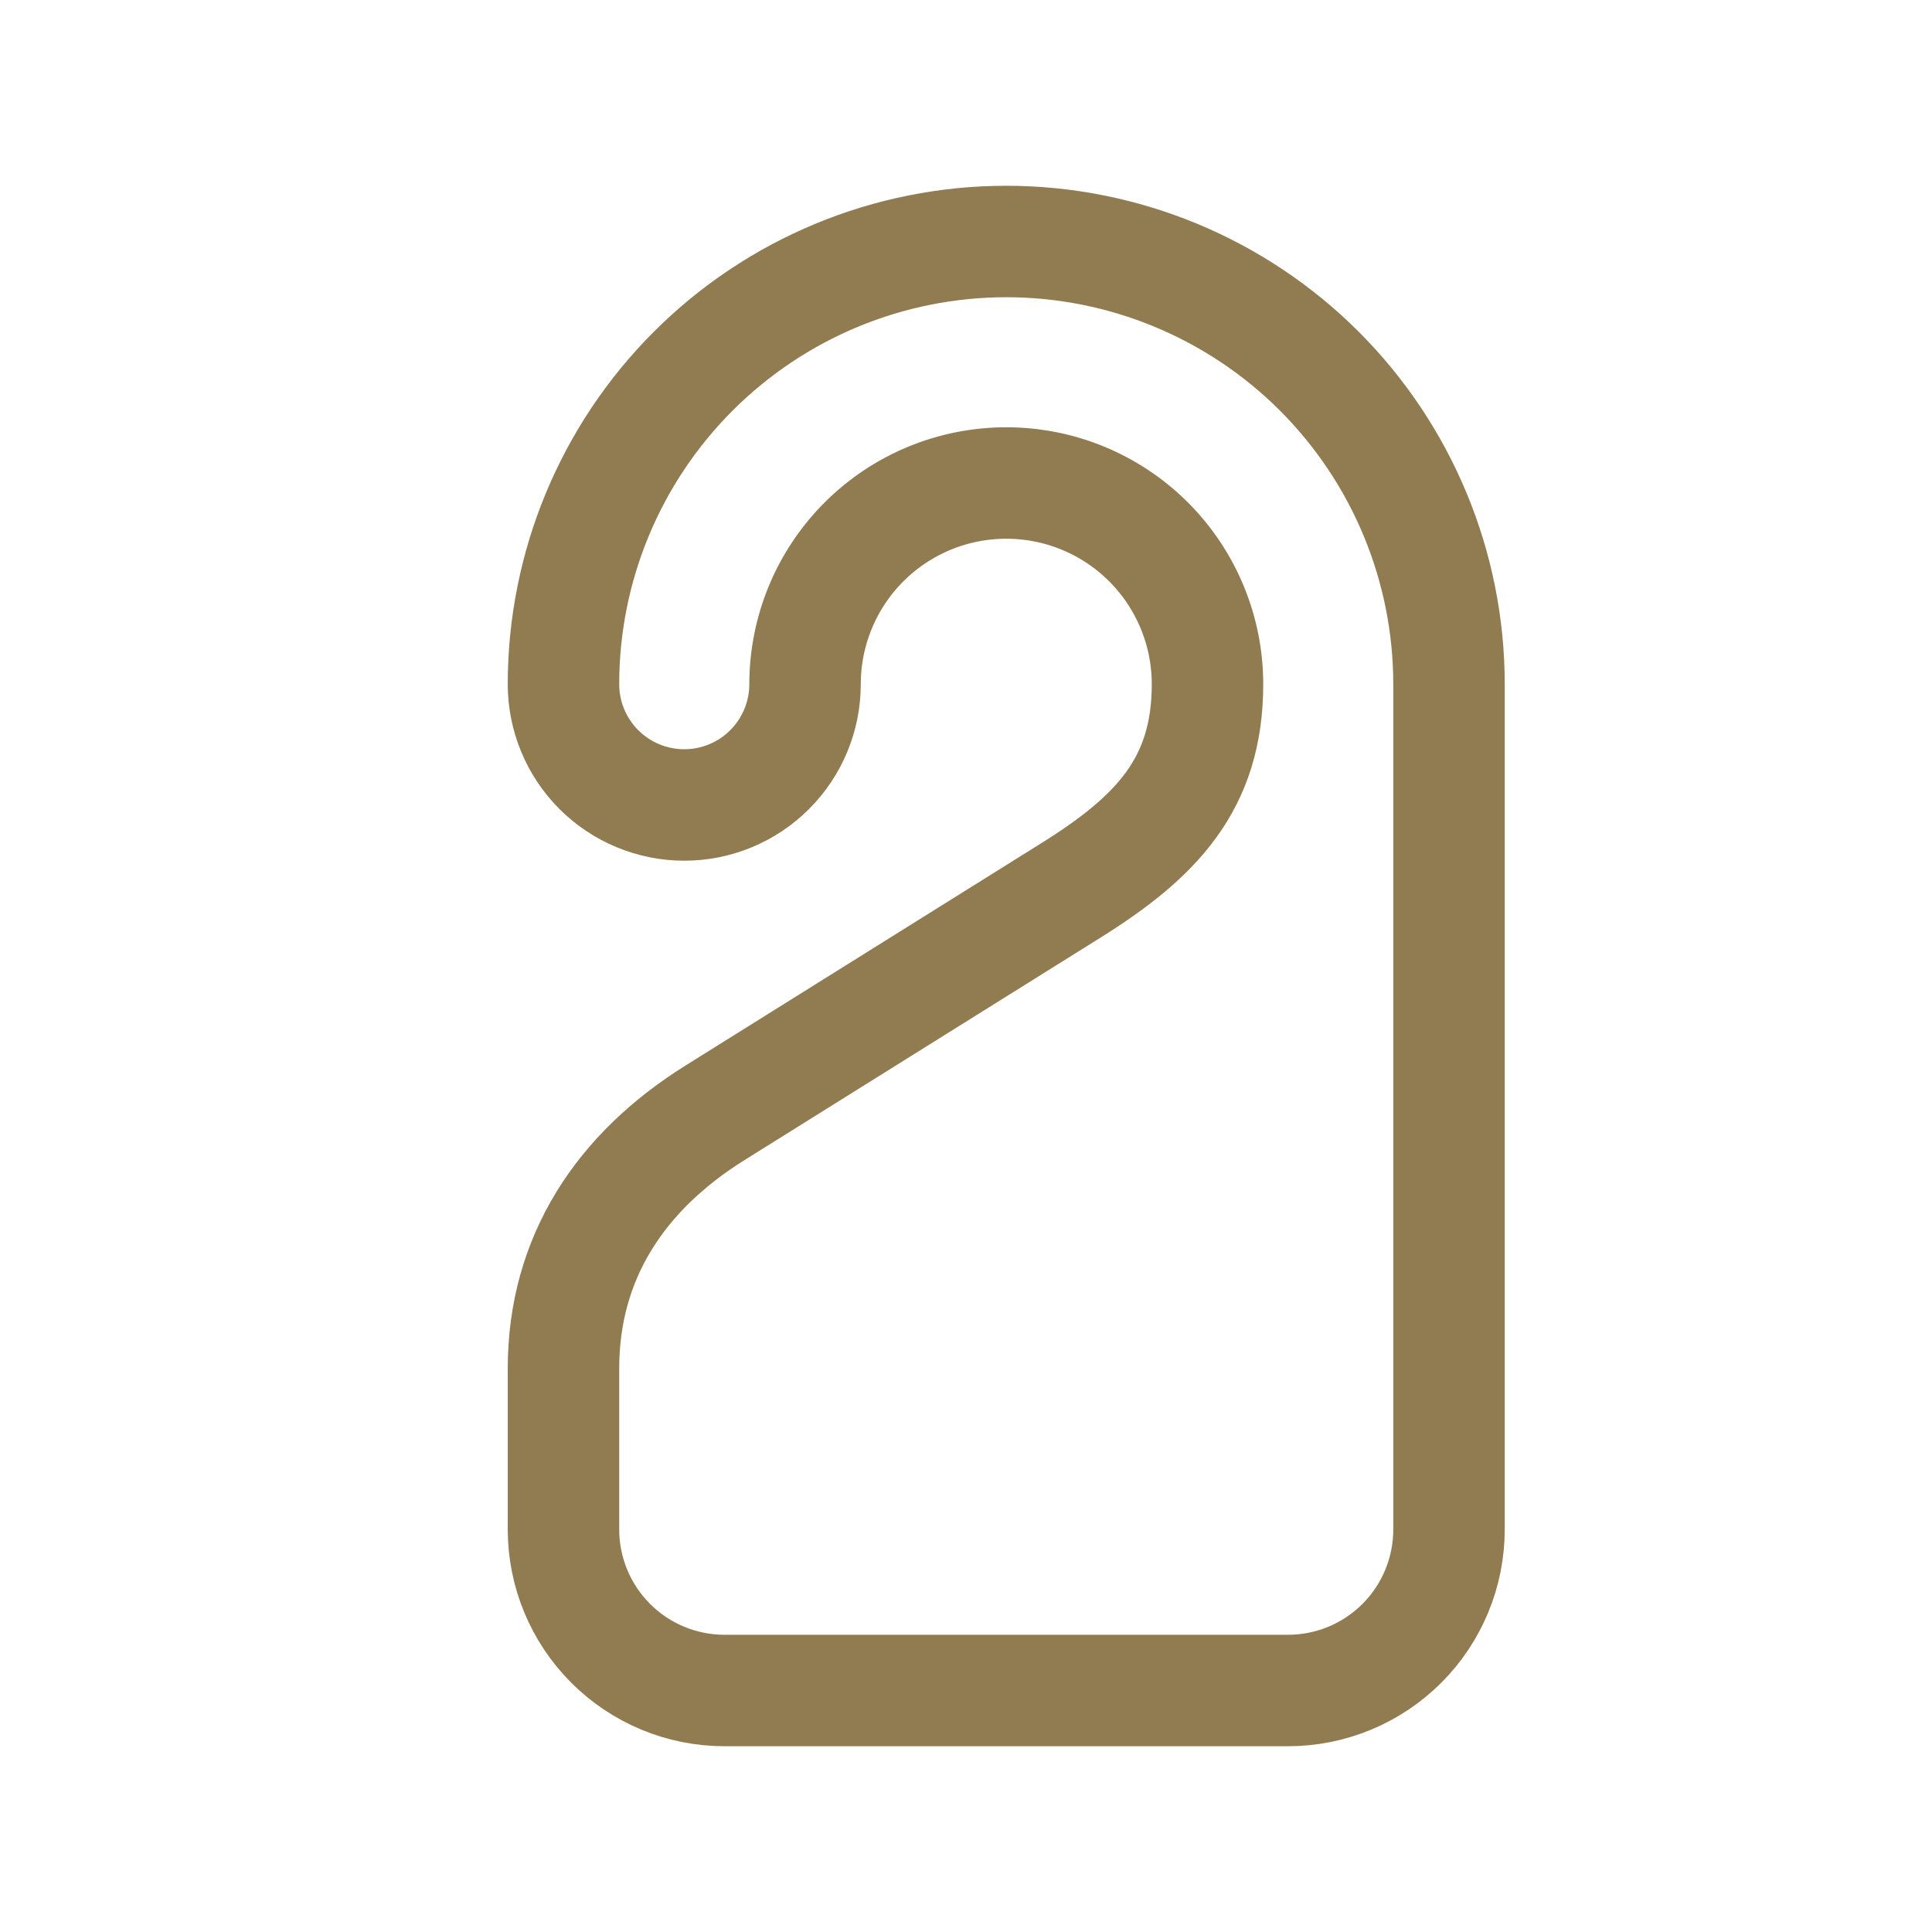 <?xml version="1.0" encoding="UTF-8"?>
<svg xmlns="http://www.w3.org/2000/svg" width="26" height="26" viewBox="0 0 26 26" fill="none">
  <path d="M9.209 10.833C8.778 10.833 8.364 10.662 8.059 10.357C7.755 10.053 7.583 9.639 7.583 9.208C7.583 7.628 8.211 6.113 9.329 4.995C10.446 3.878 11.962 3.25 13.542 3.25C15.122 3.25 16.638 3.878 17.755 4.995C18.872 6.113 19.5 7.628 19.5 9.208V20.583C19.5 21.158 19.272 21.709 18.866 22.115C18.459 22.522 17.908 22.75 17.334 22.75H9.75C9.176 22.75 8.624 22.522 8.218 22.115C7.812 21.709 7.583 21.158 7.583 20.583V18.417C7.583 16.922 8.353 15.769 9.62 14.977L14.413 11.982C15.556 11.267 16.25 10.556 16.25 9.208C16.25 8.49 15.965 7.801 15.457 7.293C14.949 6.785 14.26 6.5 13.542 6.5C12.823 6.5 12.135 6.785 11.627 7.293C11.119 7.801 10.834 8.49 10.834 9.208C10.834 9.639 10.662 10.053 10.357 10.357C10.053 10.662 9.639 10.833 9.209 10.833Z" stroke="#917C52" stroke-width="1.5" stroke-linecap="round" stroke-linejoin="round"></path>
</svg>
